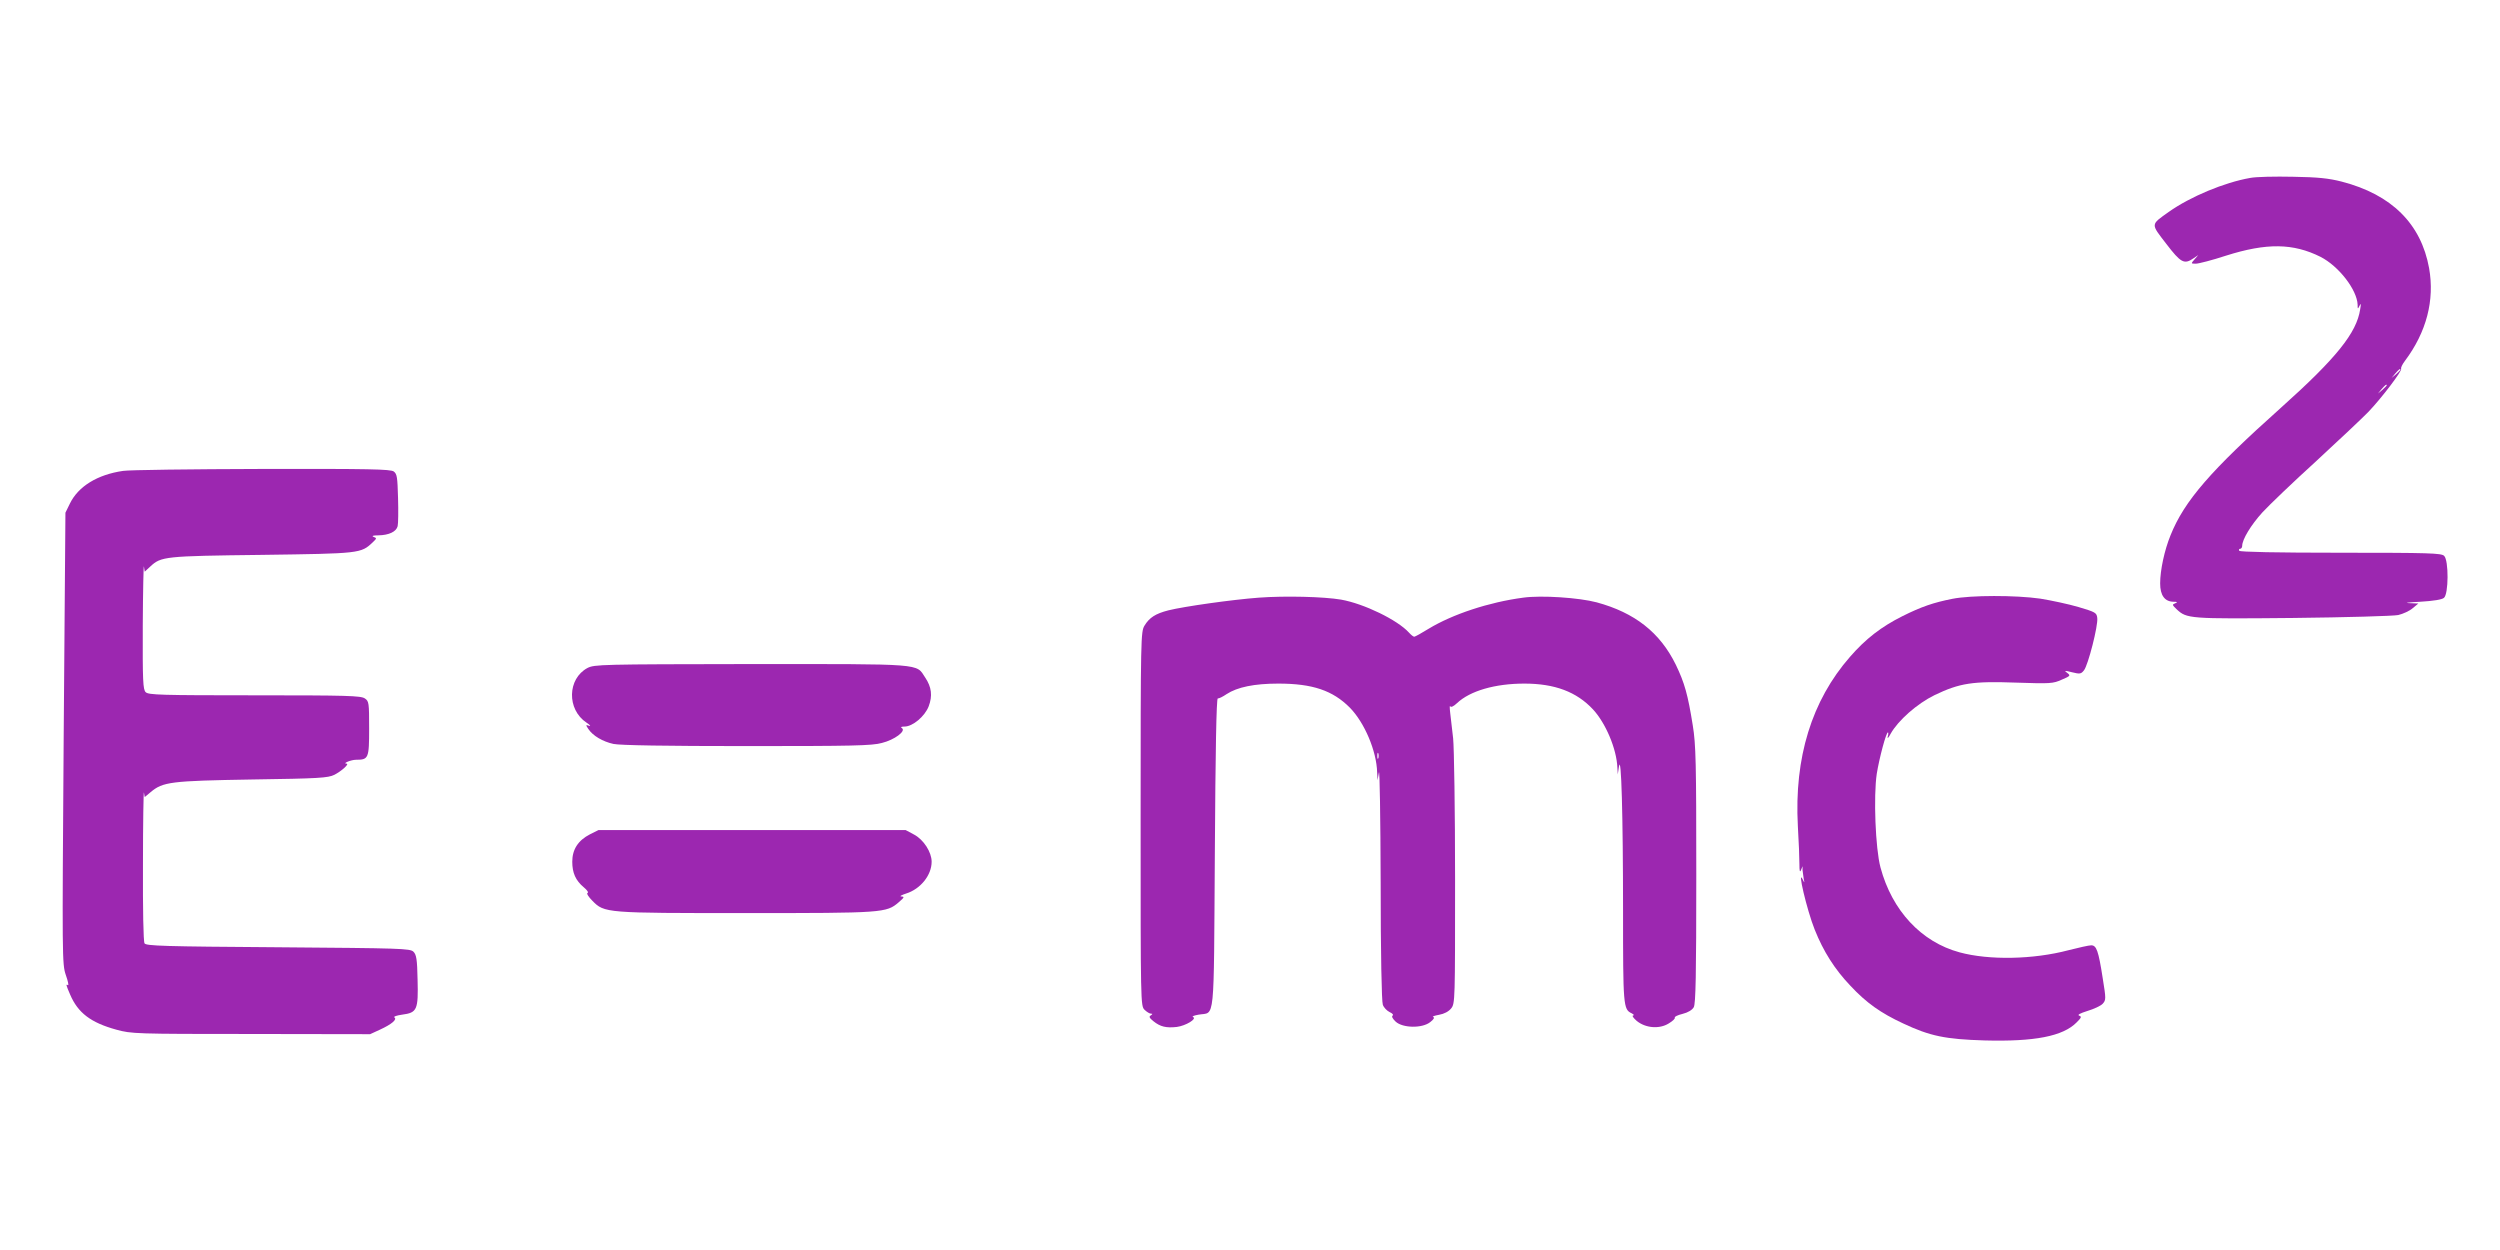 <?xml version="1.0" standalone="no"?>
<!DOCTYPE svg PUBLIC "-//W3C//DTD SVG 20010904//EN"
 "http://www.w3.org/TR/2001/REC-SVG-20010904/DTD/svg10.dtd">
<svg version="1.0" xmlns="http://www.w3.org/2000/svg"
 width="1280pt" height="640pt" viewBox="0 0 1280 640"
 preserveAspectRatio="xMidYMid meet">
<g transform="translate(0,640) scale(0.1,-0.1)"
fill="#9c27b0" stroke="none">
<path d="M11521 5489 c-132 -23 -307 -96 -417 -174 -94 -67 -93 -59 -13 -163
75 -98 92 -107 139 -75 l25 17 -19 -22 c-19 -22 -19 -22 7 -22 14 0 84 18 154
41 208 66 344 64 484 -6 94 -48 187 -169 190 -245 0 -23 1 -24 10 -5 7 15 8 9
3 -19 -18 -120 -122 -250 -406 -504 -359 -321 -494 -476 -565 -653 -31 -76
-53 -178 -53 -246 0 -61 23 -93 68 -94 21 0 23 -2 9 -8 -16 -6 -16 -8 7 -30
52 -49 64 -50 596 -45 273 3 515 10 539 15 25 6 58 21 74 35 l29 24 -49 2
c-26 1 0 4 58 7 67 4 112 11 122 20 24 19 25 192 1 215 -14 14 -75 16 -529 16
-332 0 -516 4 -520 10 -3 6 -1 10 4 10 6 0 11 7 11 15 0 33 45 107 103 171 34
37 158 156 277 264 118 109 238 222 266 251 68 71 174 211 168 221 -3 4 6 23
19 40 111 148 153 311 124 475 -41 227 -192 377 -447 443 -66 17 -121 23 -250
25 -91 2 -189 0 -219 -6z m769 -982 c0 -2 -10 -12 -22 -23 l-23 -19 19 23 c18
21 26 27 26 19z m-70 -80 c0 -2 -10 -12 -22 -23 l-23 -19 19 23 c18 21 26 27
26 19z"/>
<path d="M630 3989 c-131 -19 -229 -79 -272 -167 l-23 -47 -9 -1155 c-8 -1128
-8 -1156 11 -1212 11 -31 16 -55 11 -52 -12 7 -10 1 11 -48 40 -94 106 -144
237 -180 77 -21 94 -22 689 -22 l610 -1 50 23 c61 28 90 53 74 63 -6 4 12 10
40 14 77 10 83 25 79 179 -2 104 -6 128 -21 143 -17 17 -62 18 -693 23 -585 4
-676 7 -684 20 -6 9 -9 174 -8 405 0 215 3 380 5 367 l4 -23 30 25 c63 53 102
58 519 65 345 5 389 8 422 24 37 19 79 57 62 57 -23 1 24 20 49 20 64 0 67 7
67 160 0 132 -1 140 -22 154 -20 14 -90 16 -565 16 -479 0 -543 2 -557 16 -14
13 -16 57 -15 342 1 180 4 315 6 301 l4 -26 28 26 c56 52 71 54 571 60 503 7
508 7 568 64 21 20 22 22 5 28 -12 5 -3 8 24 8 55 1 92 19 99 47 3 12 4 77 2
144 -3 107 -5 123 -22 136 -17 12 -124 14 -675 13 -361 -1 -681 -5 -711 -10z"/>
<path d="M6445 3340 c-135 -10 -383 -45 -463 -65 -66 -17 -97 -37 -122 -78
-19 -31 -20 -58 -20 -989 0 -945 0 -958 20 -978 11 -11 26 -20 33 -20 9 0 9
-2 -1 -9 -11 -6 -7 -13 14 -30 35 -28 65 -35 119 -29 46 6 106 42 83 51 -7 3
6 8 29 12 85 15 77 -65 83 827 3 520 8 793 15 792 6 -1 26 9 45 22 55 36 142
54 265 54 175 0 279 -35 367 -124 74 -76 136 -220 139 -331 l2 -40 7 40 c4 22
8 -231 9 -562 0 -365 5 -612 11 -627 5 -15 21 -31 35 -38 14 -6 21 -14 15 -18
-6 -4 0 -16 16 -31 36 -33 136 -35 177 -2 18 14 23 23 15 26 -7 2 6 7 29 11
28 5 50 17 63 33 20 25 20 40 20 662 0 350 -5 674 -10 721 -5 47 -12 105 -15
130 -3 25 -3 40 0 34 4 -7 17 -1 35 16 67 63 195 100 345 100 155 0 267 -42
351 -132 65 -70 121 -202 125 -298 l2 -35 6 40 c12 73 21 -254 21 -736 0 -489
1 -507 44 -527 11 -6 15 -11 8 -11 -8 -1 1 -13 18 -28 45 -37 116 -43 164 -13
20 12 34 25 31 30 -3 4 15 13 40 19 28 7 49 20 57 34 10 17 13 163 13 677 0
576 -2 668 -18 766 -25 157 -42 218 -87 311 -81 165 -210 266 -405 319 -90 24
-283 37 -376 24 -175 -23 -362 -85 -484 -159 -37 -23 -70 -41 -74 -41 -5 0
-16 9 -27 21 -59 65 -230 148 -348 169 -88 15 -286 20 -421 10z m612 -822 c-3
-7 -5 -2 -5 12 0 14 2 19 5 13 2 -7 2 -19 0 -25z"/>
<path d="M9996 3334 c-96 -19 -158 -40 -256 -89 -108 -54 -188 -116 -268 -208
-196 -224 -286 -516 -267 -866 5 -80 8 -168 8 -196 0 -34 2 -44 8 -30 l8 20 0
-20 c1 -11 4 -31 6 -45 5 -22 4 -22 -4 -5 -32 68 20 -154 60 -254 45 -113 103
-204 183 -288 82 -88 156 -140 270 -193 138 -65 217 -81 416 -87 256 -7 403
21 473 93 24 24 26 29 12 34 -10 4 5 12 43 24 33 10 68 26 78 37 17 19 17 25
0 130 -22 142 -32 169 -59 169 -12 0 -65 -12 -116 -25 -181 -48 -407 -52 -558
-11 -196 53 -346 214 -405 435 -26 97 -36 365 -19 479 13 81 48 212 57 212 3
0 3 -10 -1 -22 -3 -13 4 -6 15 15 38 68 135 154 225 198 129 62 196 72 417 64
176 -6 190 -5 234 15 45 19 46 21 28 35 -17 12 -14 13 25 3 40 -10 46 -9 61
10 21 26 73 229 68 268 -3 27 -9 30 -96 56 -51 15 -140 34 -196 43 -126 18
-355 18 -450 -1z"/>
<path d="M3008 2980 c-103 -55 -107 -212 -5 -280 18 -12 24 -19 13 -16 -17 6
-18 5 -4 -16 23 -35 74 -65 129 -77 33 -7 269 -11 682 -11 540 0 642 2 692 16
65 16 125 61 103 76 -9 5 -4 8 13 8 42 0 104 52 124 104 20 53 15 98 -18 147
-48 73 0 69 -892 69 -771 -1 -801 -2 -837 -20z"/>
<path d="M3020 2128 c-60 -31 -90 -77 -90 -140 0 -57 17 -96 59 -131 17 -14
26 -27 19 -29 -6 -2 5 -20 25 -40 62 -63 66 -63 787 -63 702 0 718 1 781 55
29 25 31 29 14 30 -11 1 0 7 24 15 74 23 131 94 131 163 0 49 -41 113 -90 139
l-43 23 -786 0 -787 0 -44 -22z"/>
</g>
</svg>
